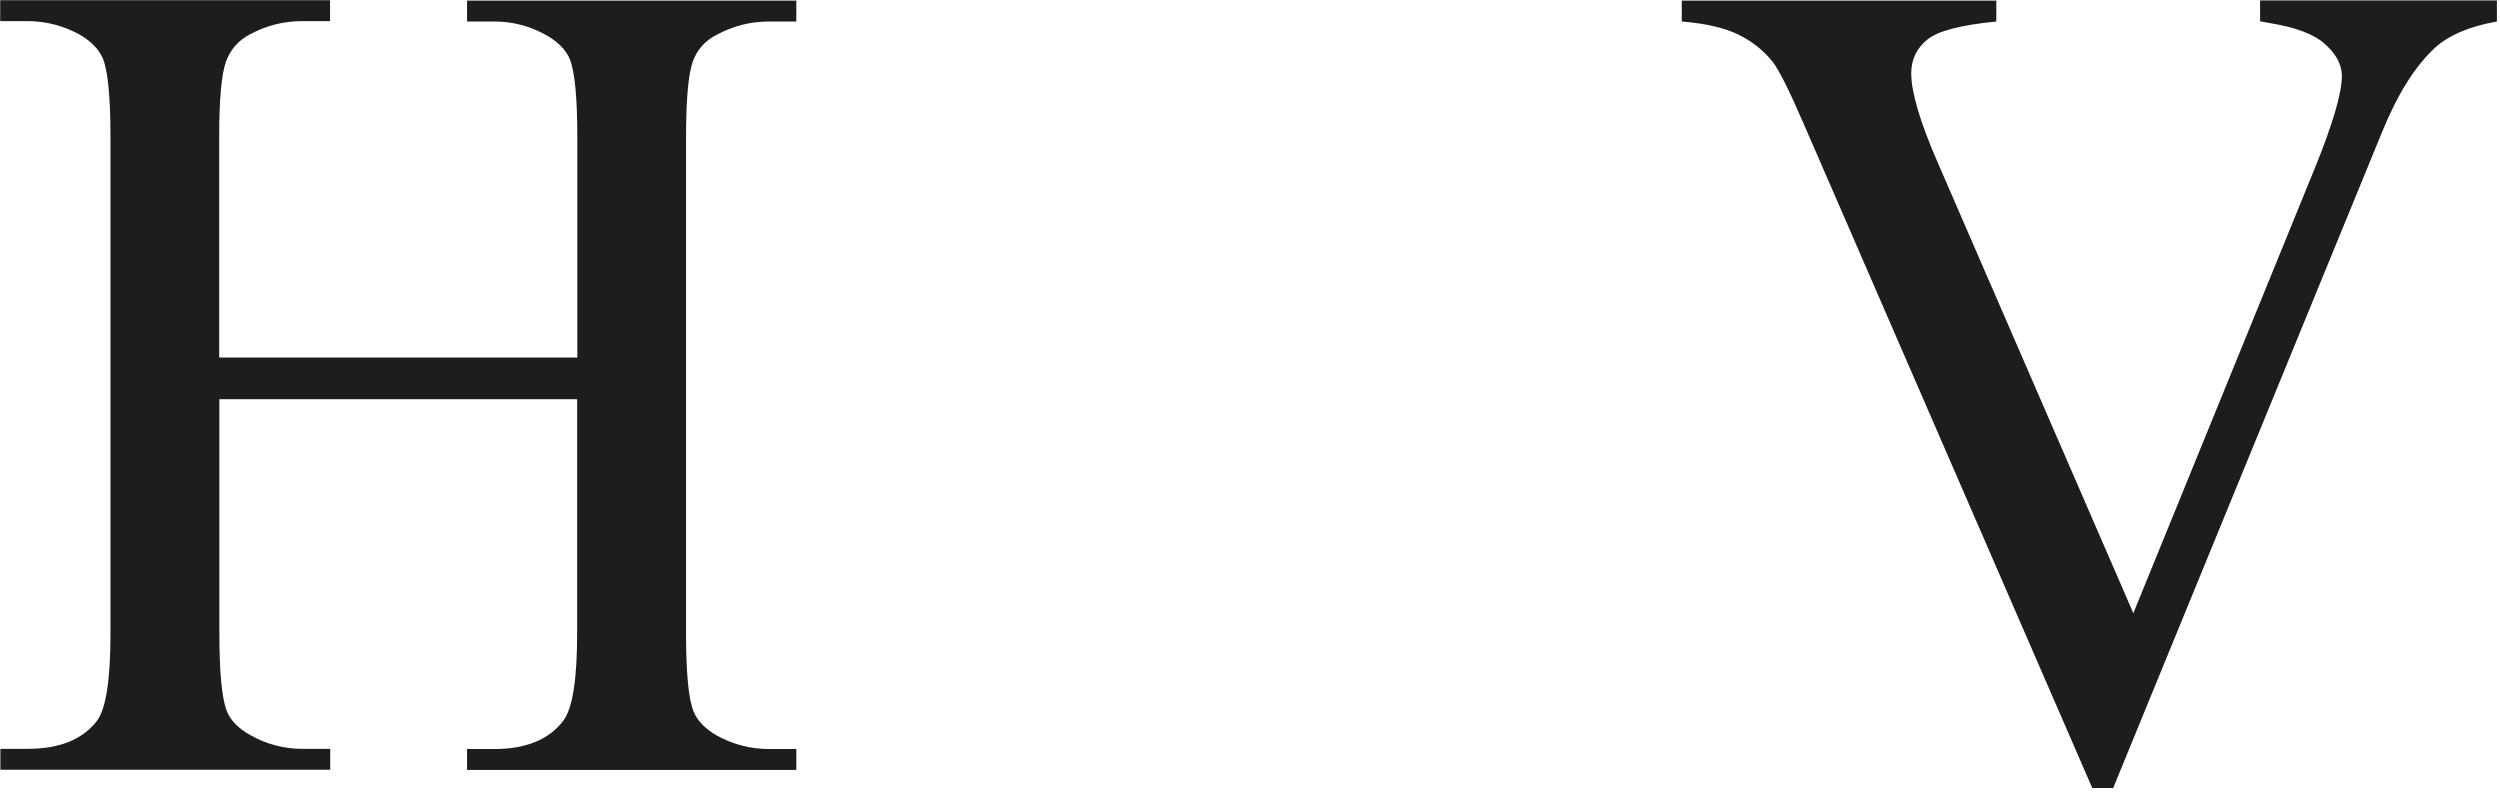 <?xml version="1.0" encoding="UTF-8"?>
<svg xmlns="http://www.w3.org/2000/svg" width="129" height="41" viewBox="0 0 129 41" fill="none">
  <path d="M11.33 18.45H29.79V7.08C29.79 5.05 29.66 3.71 29.41 3.07C29.21 2.58 28.8 2.16 28.18 1.81C27.34 1.34 26.45 1.11 25.51 1.11H24.1V0.03H41.09V1.11H39.68C38.74 1.11 37.85 1.33 37.01 1.78C36.38 2.09 35.96 2.57 35.74 3.2C35.52 3.84 35.4 5.13 35.4 7.08V32.71C35.4 34.72 35.53 36.05 35.78 36.69C35.97 37.18 36.38 37.6 36.98 37.95C37.84 38.42 38.74 38.65 39.68 38.65H41.09V39.73H24.1V38.65H25.51C27.13 38.65 28.31 38.17 29.05 37.21C29.54 36.59 29.78 35.08 29.78 32.7V20.6H11.32V32.7C11.32 34.71 11.45 36.04 11.7 36.68C11.89 37.17 12.3 37.59 12.93 37.94C13.77 38.41 14.66 38.64 15.6 38.64H17.04V39.72H0.02V38.64H1.43C3.07 38.64 4.26 38.16 5 37.2C5.47 36.58 5.7 35.07 5.7 32.69V7.06C5.7 5.03 5.57 3.69 5.32 3.05C5.12 2.56 4.72 2.14 4.12 1.79C3.26 1.32 2.36 1.09 1.42 1.09H0.01V0.01H17.03V1.09H15.59C14.65 1.09 13.76 1.31 12.92 1.76C12.31 2.07 11.89 2.55 11.66 3.18C11.43 3.82 11.31 5.11 11.31 7.06V18.43L11.33 18.45Z" fill="#1D1D1B"></path>
  <path d="M128.84 0.03V1.11C127.43 1.36 126.37 1.81 125.65 2.46C124.61 3.42 123.7 4.88 122.9 6.85L109.04 40.66H107.96L93.08 6.41C92.32 4.65 91.78 3.58 91.47 3.19C90.98 2.58 90.38 2.11 89.67 1.77C88.96 1.43 88 1.21 86.78 1.11V0.03H103.01V1.11C101.17 1.29 99.98 1.6 99.44 2.05C98.89 2.5 98.62 3.08 98.62 3.78C98.62 4.76 99.07 6.28 99.97 8.35L110.08 31.64L119.46 8.64C120.38 6.37 120.84 4.8 120.84 3.92C120.84 3.35 120.56 2.81 119.99 2.29C119.42 1.77 118.47 1.41 117.12 1.19C117.02 1.17 116.86 1.14 116.62 1.1V0.02H128.87L128.84 0.03Z" fill="#1D1D1B"></path>
</svg>
